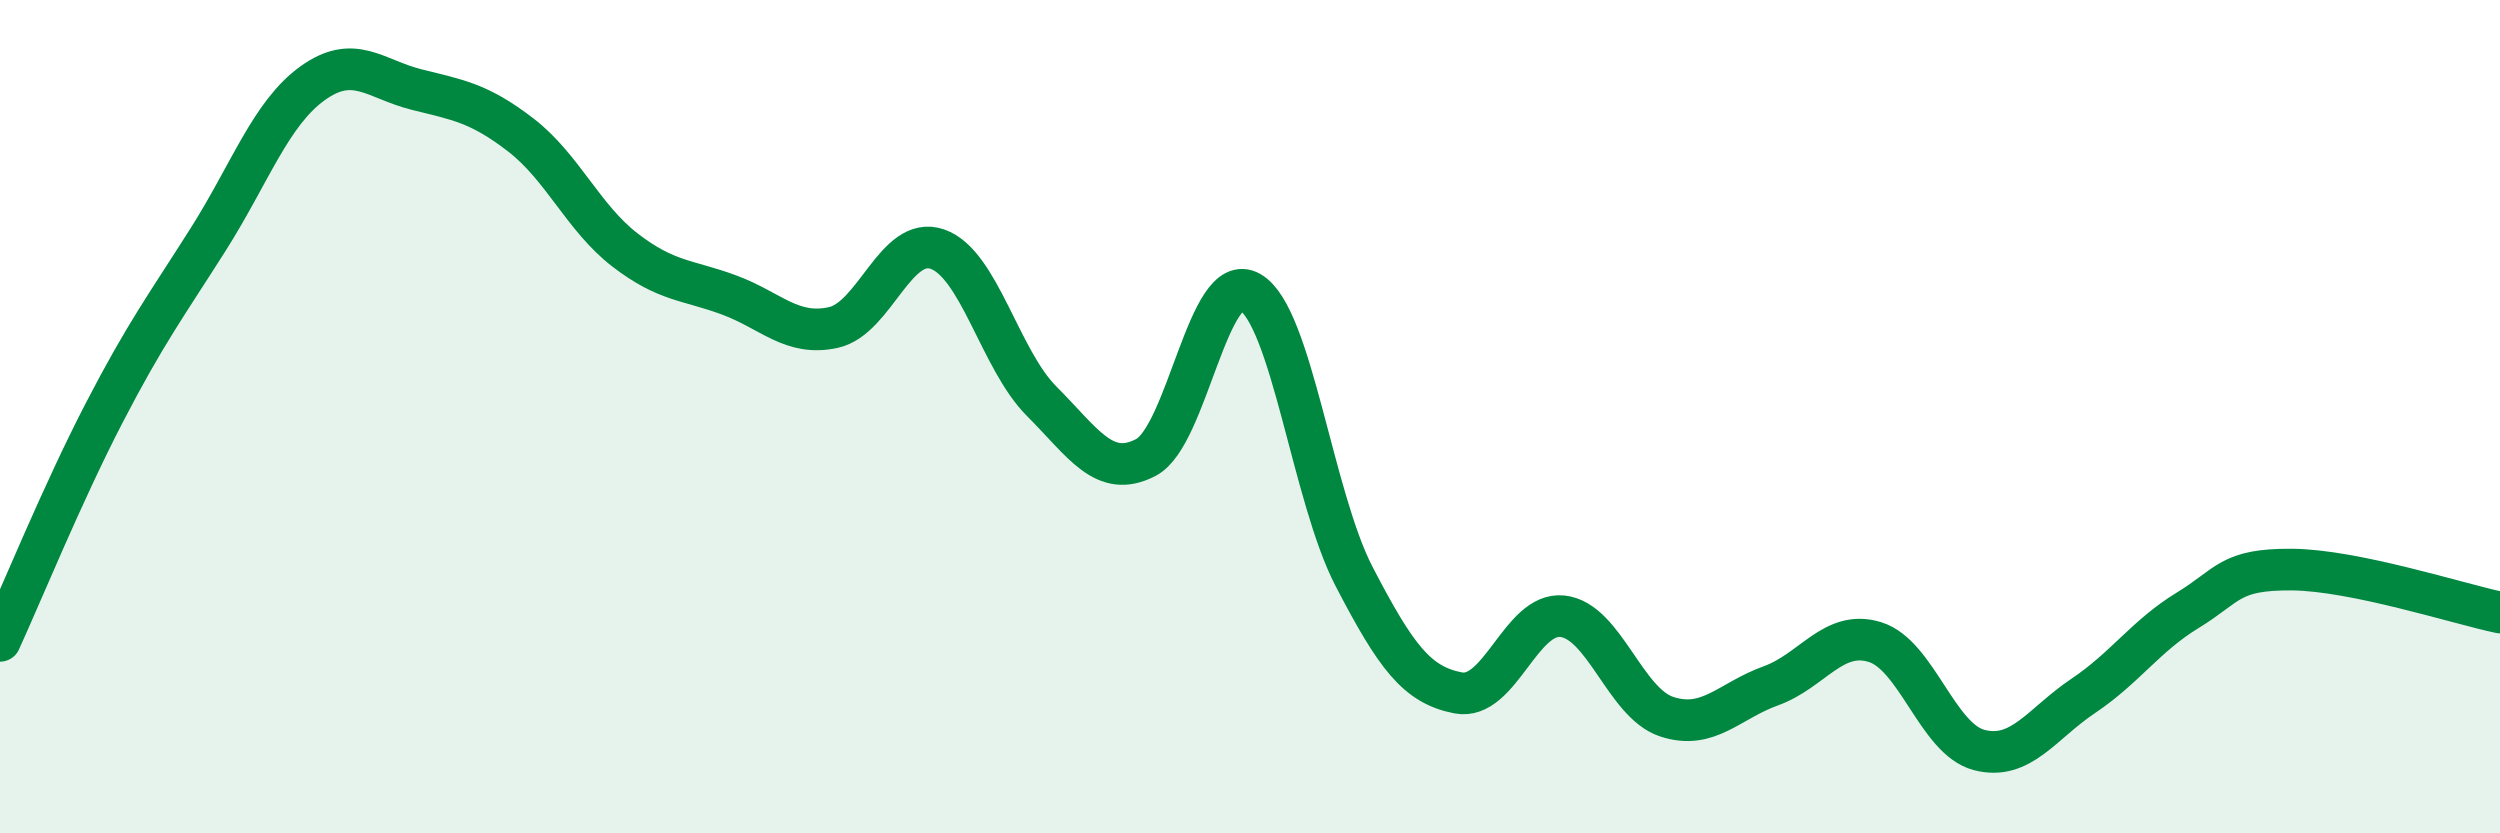 
    <svg width="60" height="20" viewBox="0 0 60 20" xmlns="http://www.w3.org/2000/svg">
      <path
        d="M 0,15.38 C 0.5,14.29 1.5,11.84 2.5,9.91 C 3.5,7.98 4,7.32 5,5.74 C 6,4.16 6.5,2.72 7.5,2 C 8.5,1.28 9,1.9 10,2.15 C 11,2.4 11.5,2.47 12.5,3.24 C 13.5,4.01 14,5.23 15,6 C 16,6.77 16.5,6.71 17.5,7.08 C 18.5,7.45 19,8.08 20,7.86 C 21,7.64 21.5,5.63 22.5,5.98 C 23.5,6.33 24,8.63 25,9.63 C 26,10.63 26.5,11.5 27.5,10.98 C 28.5,10.46 29,6.44 30,7.01 C 31,7.58 31.5,11.92 32.5,13.84 C 33.5,15.76 34,16.44 35,16.63 C 36,16.82 36.5,14.68 37.5,14.79 C 38.5,14.9 39,16.87 40,17.2 C 41,17.53 41.5,16.82 42.5,16.46 C 43.5,16.1 44,15.1 45,15.41 C 46,15.72 46.5,17.74 47.5,18 C 48.5,18.26 49,17.37 50,16.7 C 51,16.03 51.5,15.26 52.5,14.65 C 53.5,14.04 53.5,13.66 55,13.67 C 56.5,13.68 59,14.49 60,14.7L60 20L0 20Z"
        fill="#008740"
        opacity="0.1"
        stroke-linecap="round"
        stroke-linejoin="round"
      />
      <path
        d="M 0,15.38 C 0.5,14.29 1.5,11.84 2.5,9.91 C 3.5,7.98 4,7.32 5,5.74 C 6,4.16 6.5,2.72 7.5,2 C 8.5,1.28 9,1.9 10,2.15 C 11,2.4 11.5,2.47 12.5,3.24 C 13.5,4.01 14,5.23 15,6 C 16,6.77 16.5,6.71 17.5,7.08 C 18.5,7.45 19,8.08 20,7.86 C 21,7.64 21.5,5.63 22.5,5.98 C 23.5,6.33 24,8.63 25,9.63 C 26,10.63 26.5,11.5 27.5,10.98 C 28.5,10.46 29,6.44 30,7.01 C 31,7.58 31.5,11.92 32.5,13.84 C 33.5,15.76 34,16.44 35,16.63 C 36,16.82 36.5,14.68 37.5,14.79 C 38.5,14.9 39,16.87 40,17.2 C 41,17.53 41.5,16.82 42.5,16.46 C 43.5,16.1 44,15.1 45,15.41 C 46,15.72 46.5,17.74 47.5,18 C 48.5,18.26 49,17.37 50,16.7 C 51,16.03 51.5,15.26 52.5,14.65 C 53.5,14.04 53.5,13.66 55,13.67 C 56.5,13.68 59,14.49 60,14.7"
        stroke="#008740"
        stroke-width="1"
        fill="none"
        stroke-linecap="round"
        stroke-linejoin="round"
      />
    </svg>
  
